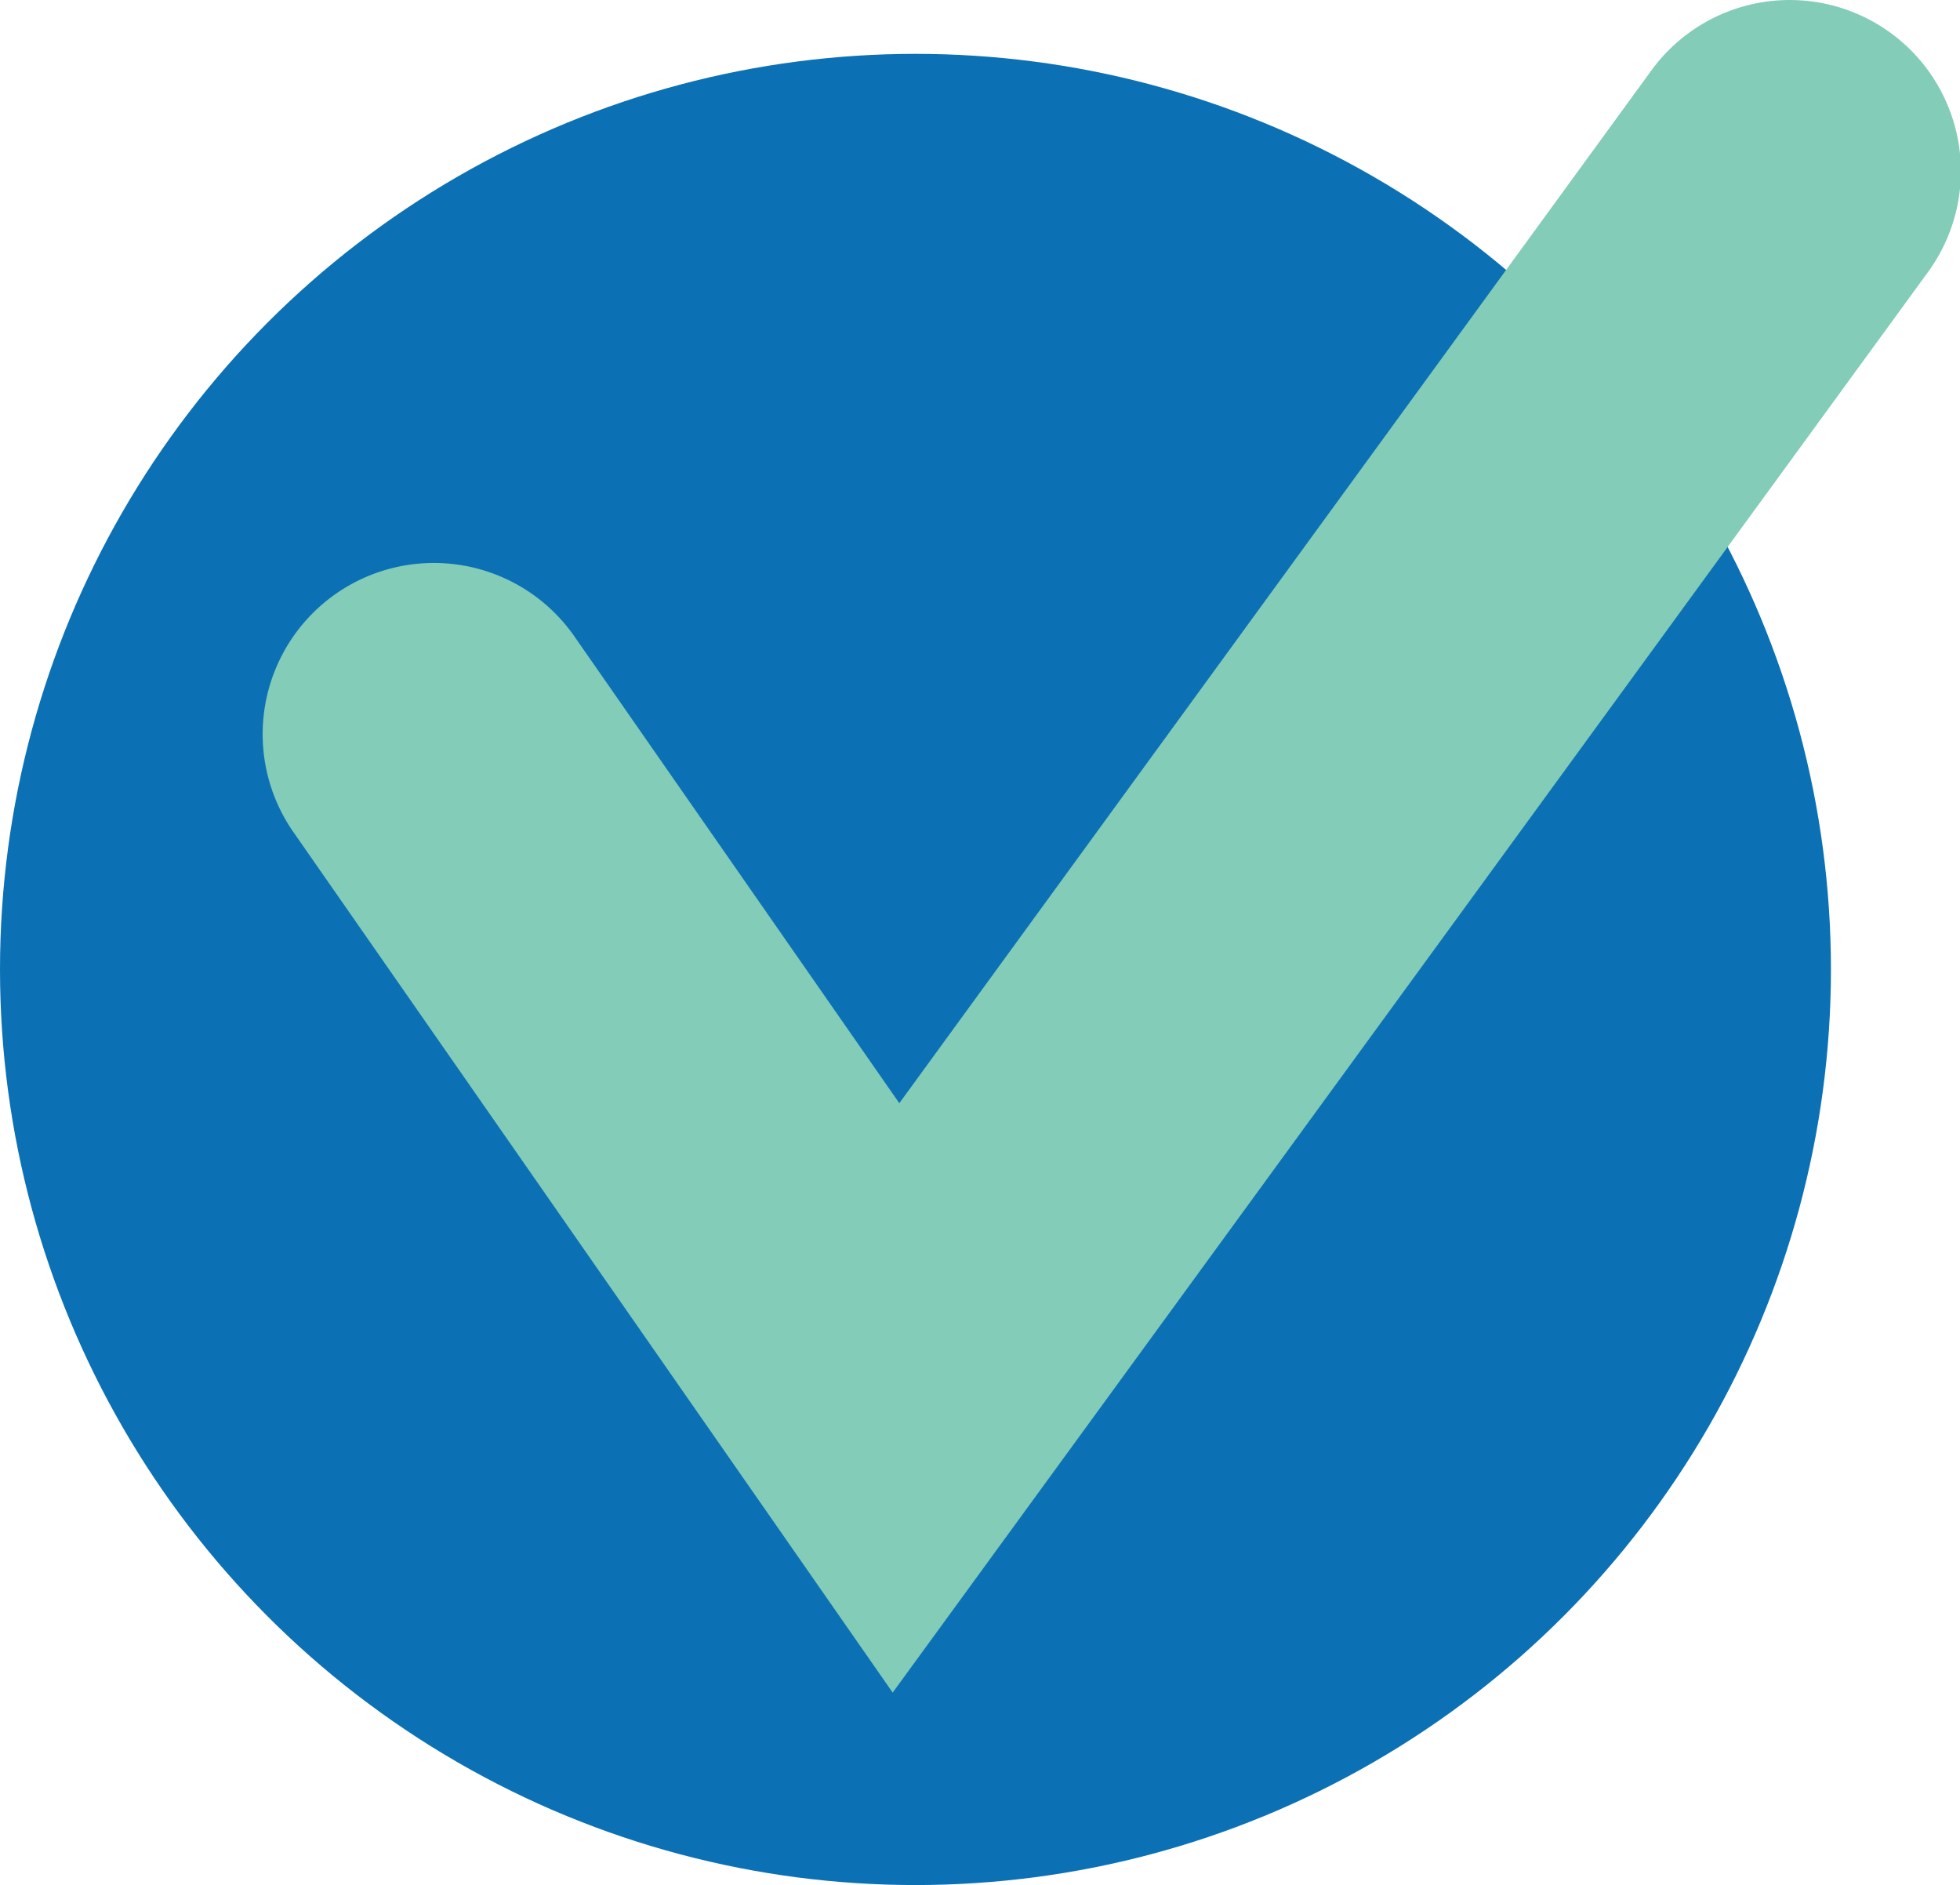 <svg xmlns="http://www.w3.org/2000/svg" viewBox="0 0 109.19 105"><defs><style>.cls-1{fill:#0c71b4}.cls-2{fill:#83ccb8}</style></defs><g id="Layer_2" data-name="Layer 2"><g id="Layer_1-2" data-name="Layer 1"><circle cx="51" cy="54" r="51" class="cls-1"/><path d="M49.73 94.28 16.34 46.34A9.53 9.53 0 1 1 32 35.45l18.1 26L92 3.92a9.53 9.53 0 0 1 15.41 11.23Z" class="cls-2"/></g></g></svg>